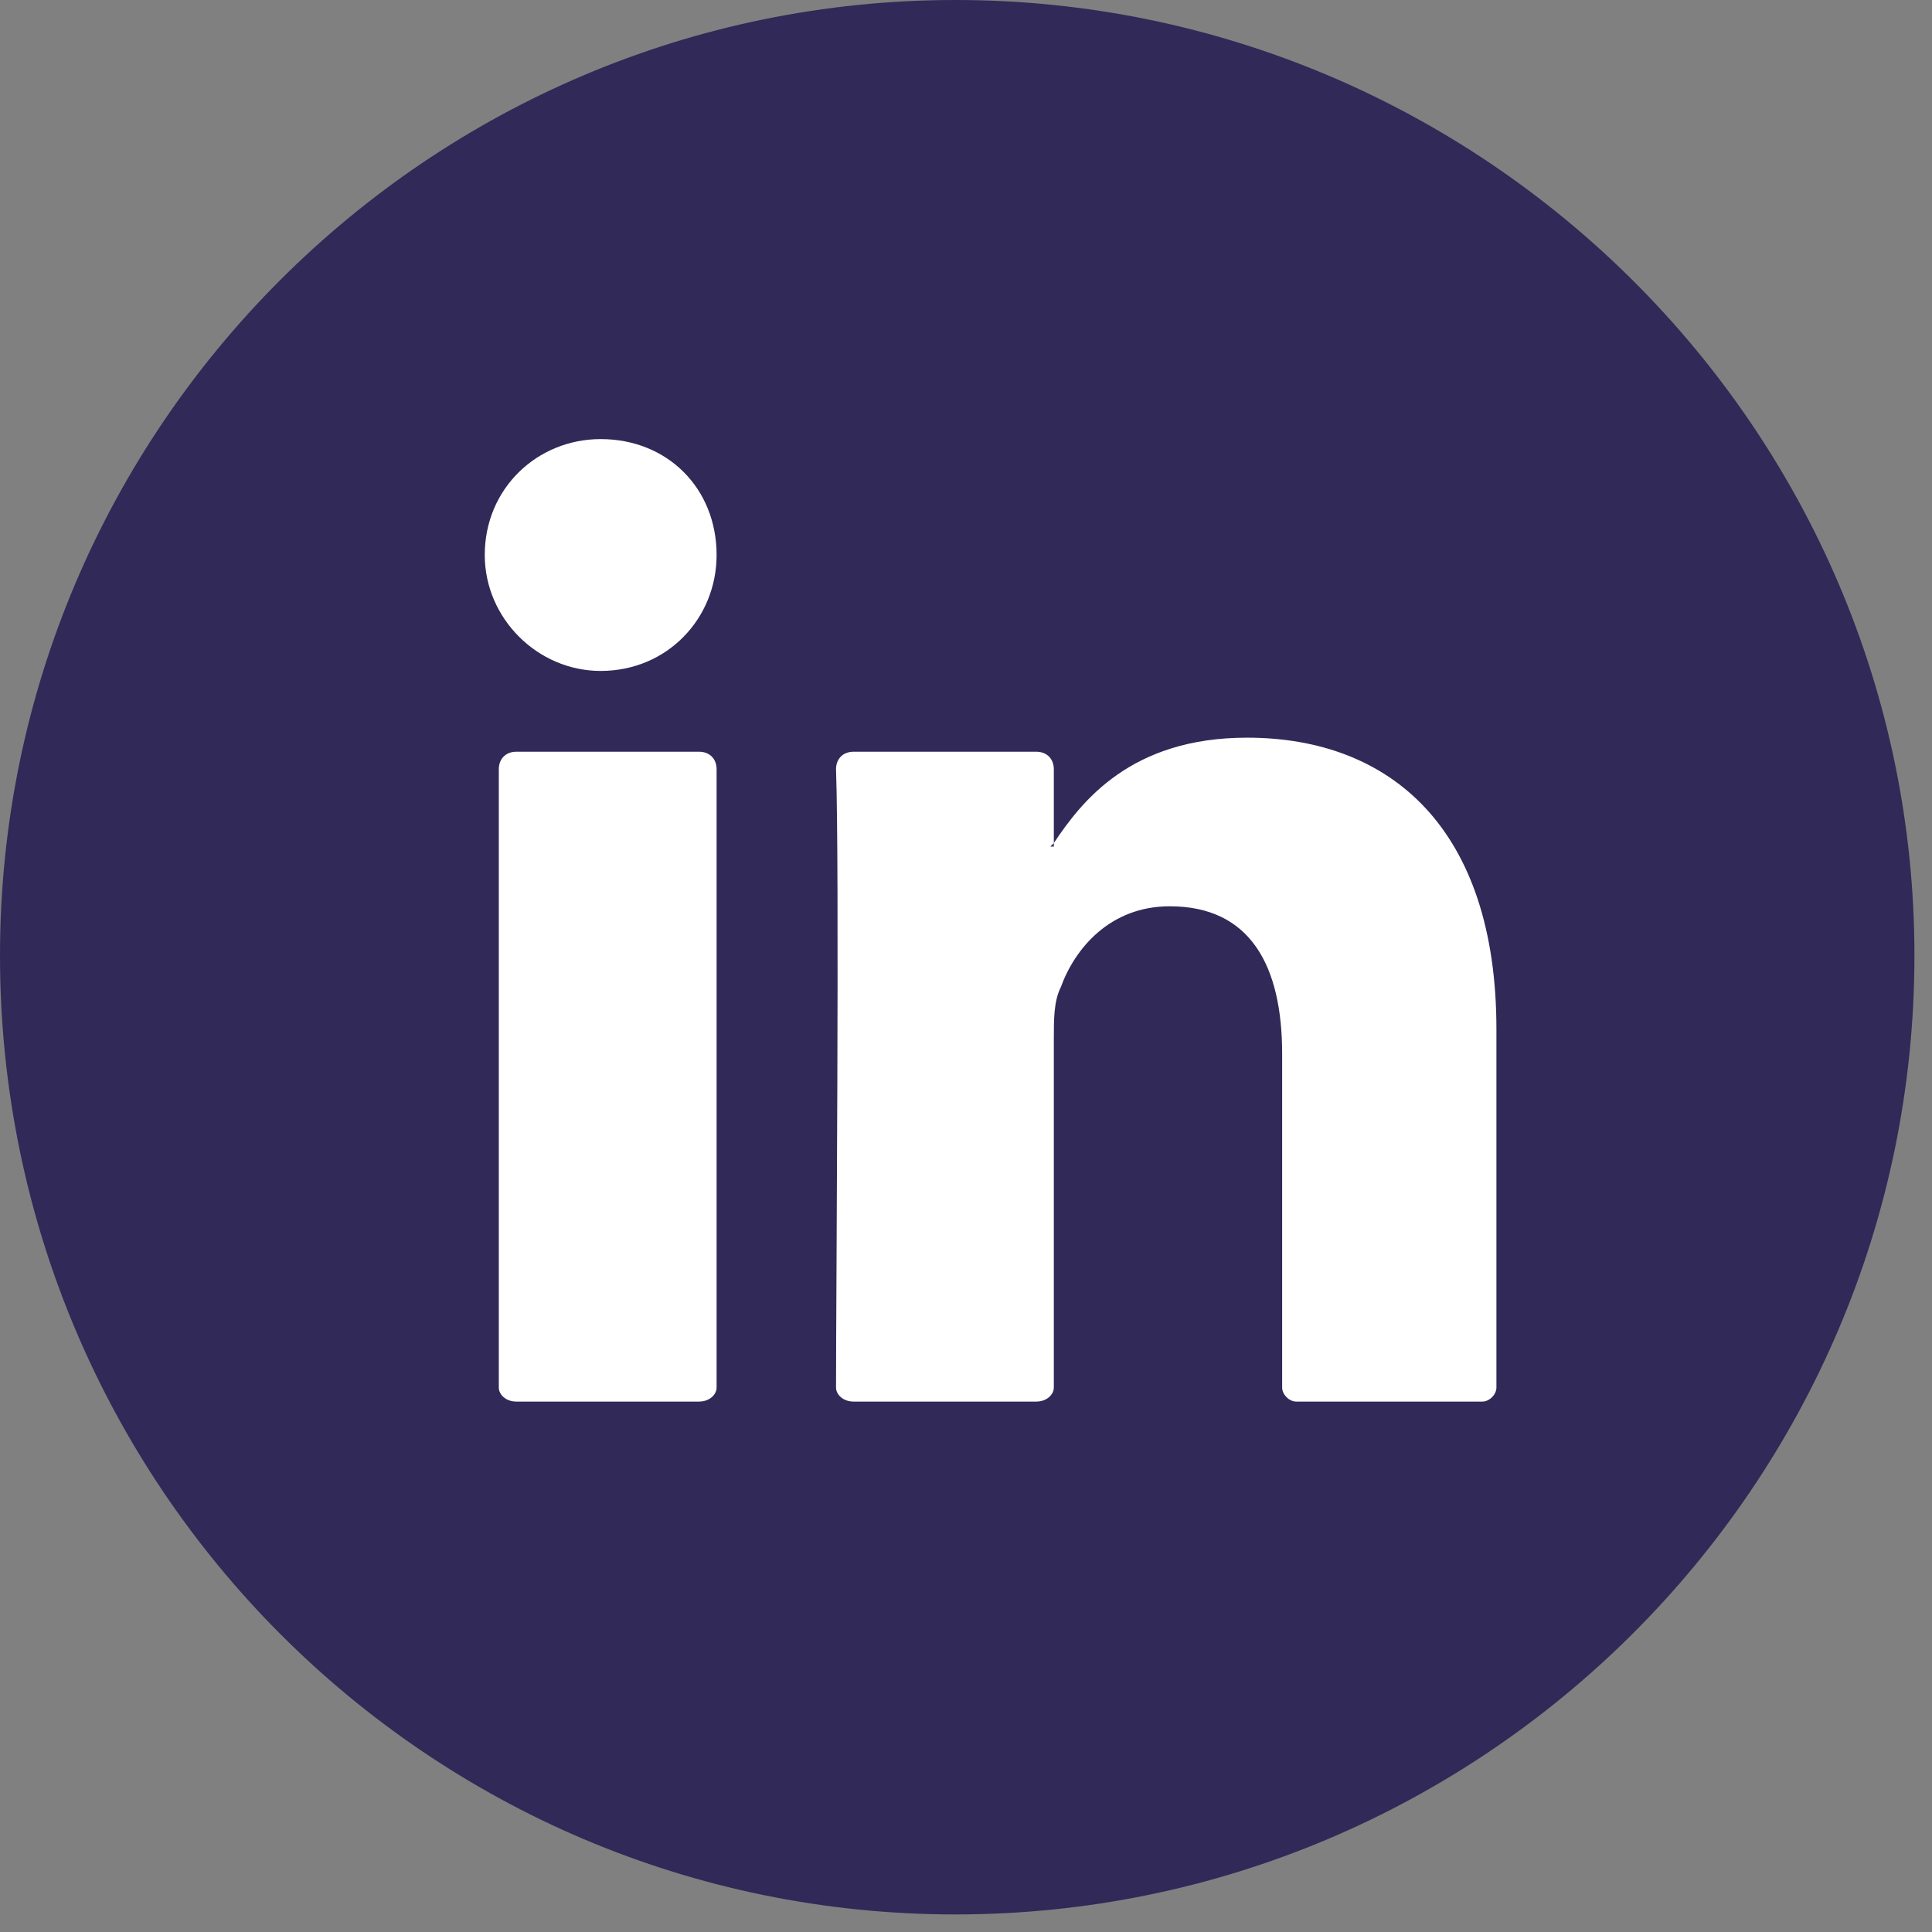 <svg width="55" height="55" viewBox="0 0 55 55" fill="none" xmlns="http://www.w3.org/2000/svg">
<rect x="0" y="0" width="55" height="55" fill="#808080" stroke="none"/>
<path d="M27.2 54.5C12.2 54.5 0 42.3 0 27.2C0 12.2 12.2 0 27.2 0C42.2 0 54.5 12.2 54.5 27.2C54.5 42.3 42.2 54.5 27.2 54.5Z" fill="#312958"/>
<path fill-rule="evenodd" clip-rule="evenodd" d="M42.6 29.3V39.5C42.6 39.7 42.4 39.9 42.2 39.9H36.9C36.7 39.9 36.5 39.7 36.5 39.5V30C36.5 27.5 35.6 25.8 33.3 25.8C31.6 25.8 30.6 27 30.2 28.1C30 28.5 30 29 30 29.6V39.5C30 39.7 29.8 39.9 29.5 39.9H24.3C24 39.9 23.8 39.7 23.8 39.5C23.8 37 23.9 24.7 23.8 21.9C23.8 21.6 24 21.4 24.3 21.4H29.5C29.8 21.4 30 21.6 30 21.9V24C29.933 24.067 29.9 24.1 29.9 24.1H30V24C30.8 22.8 32.2 21 35.5 21C39.6 21 42.6 23.6 42.6 29.3ZM14.2 39.5V21.9C14.2 21.6 14.4 21.4 14.7 21.4H19.9C20.2 21.4 20.4 21.6 20.4 21.9V39.5C20.4 39.7 20.2 39.9 19.9 39.9H14.7C14.4 39.9 14.2 39.7 14.2 39.5Z" fill="white"/>
<path d="M20.4 15.8C20.4 17.6 19 19.1 17.1 19.1C15.3 19.1 13.8 17.6 13.8 15.8C13.8 13.9 15.3 12.5 17.1 12.5C19 12.5 20.4 13.9 20.4 15.8Z" fill="white"/>
</svg>
